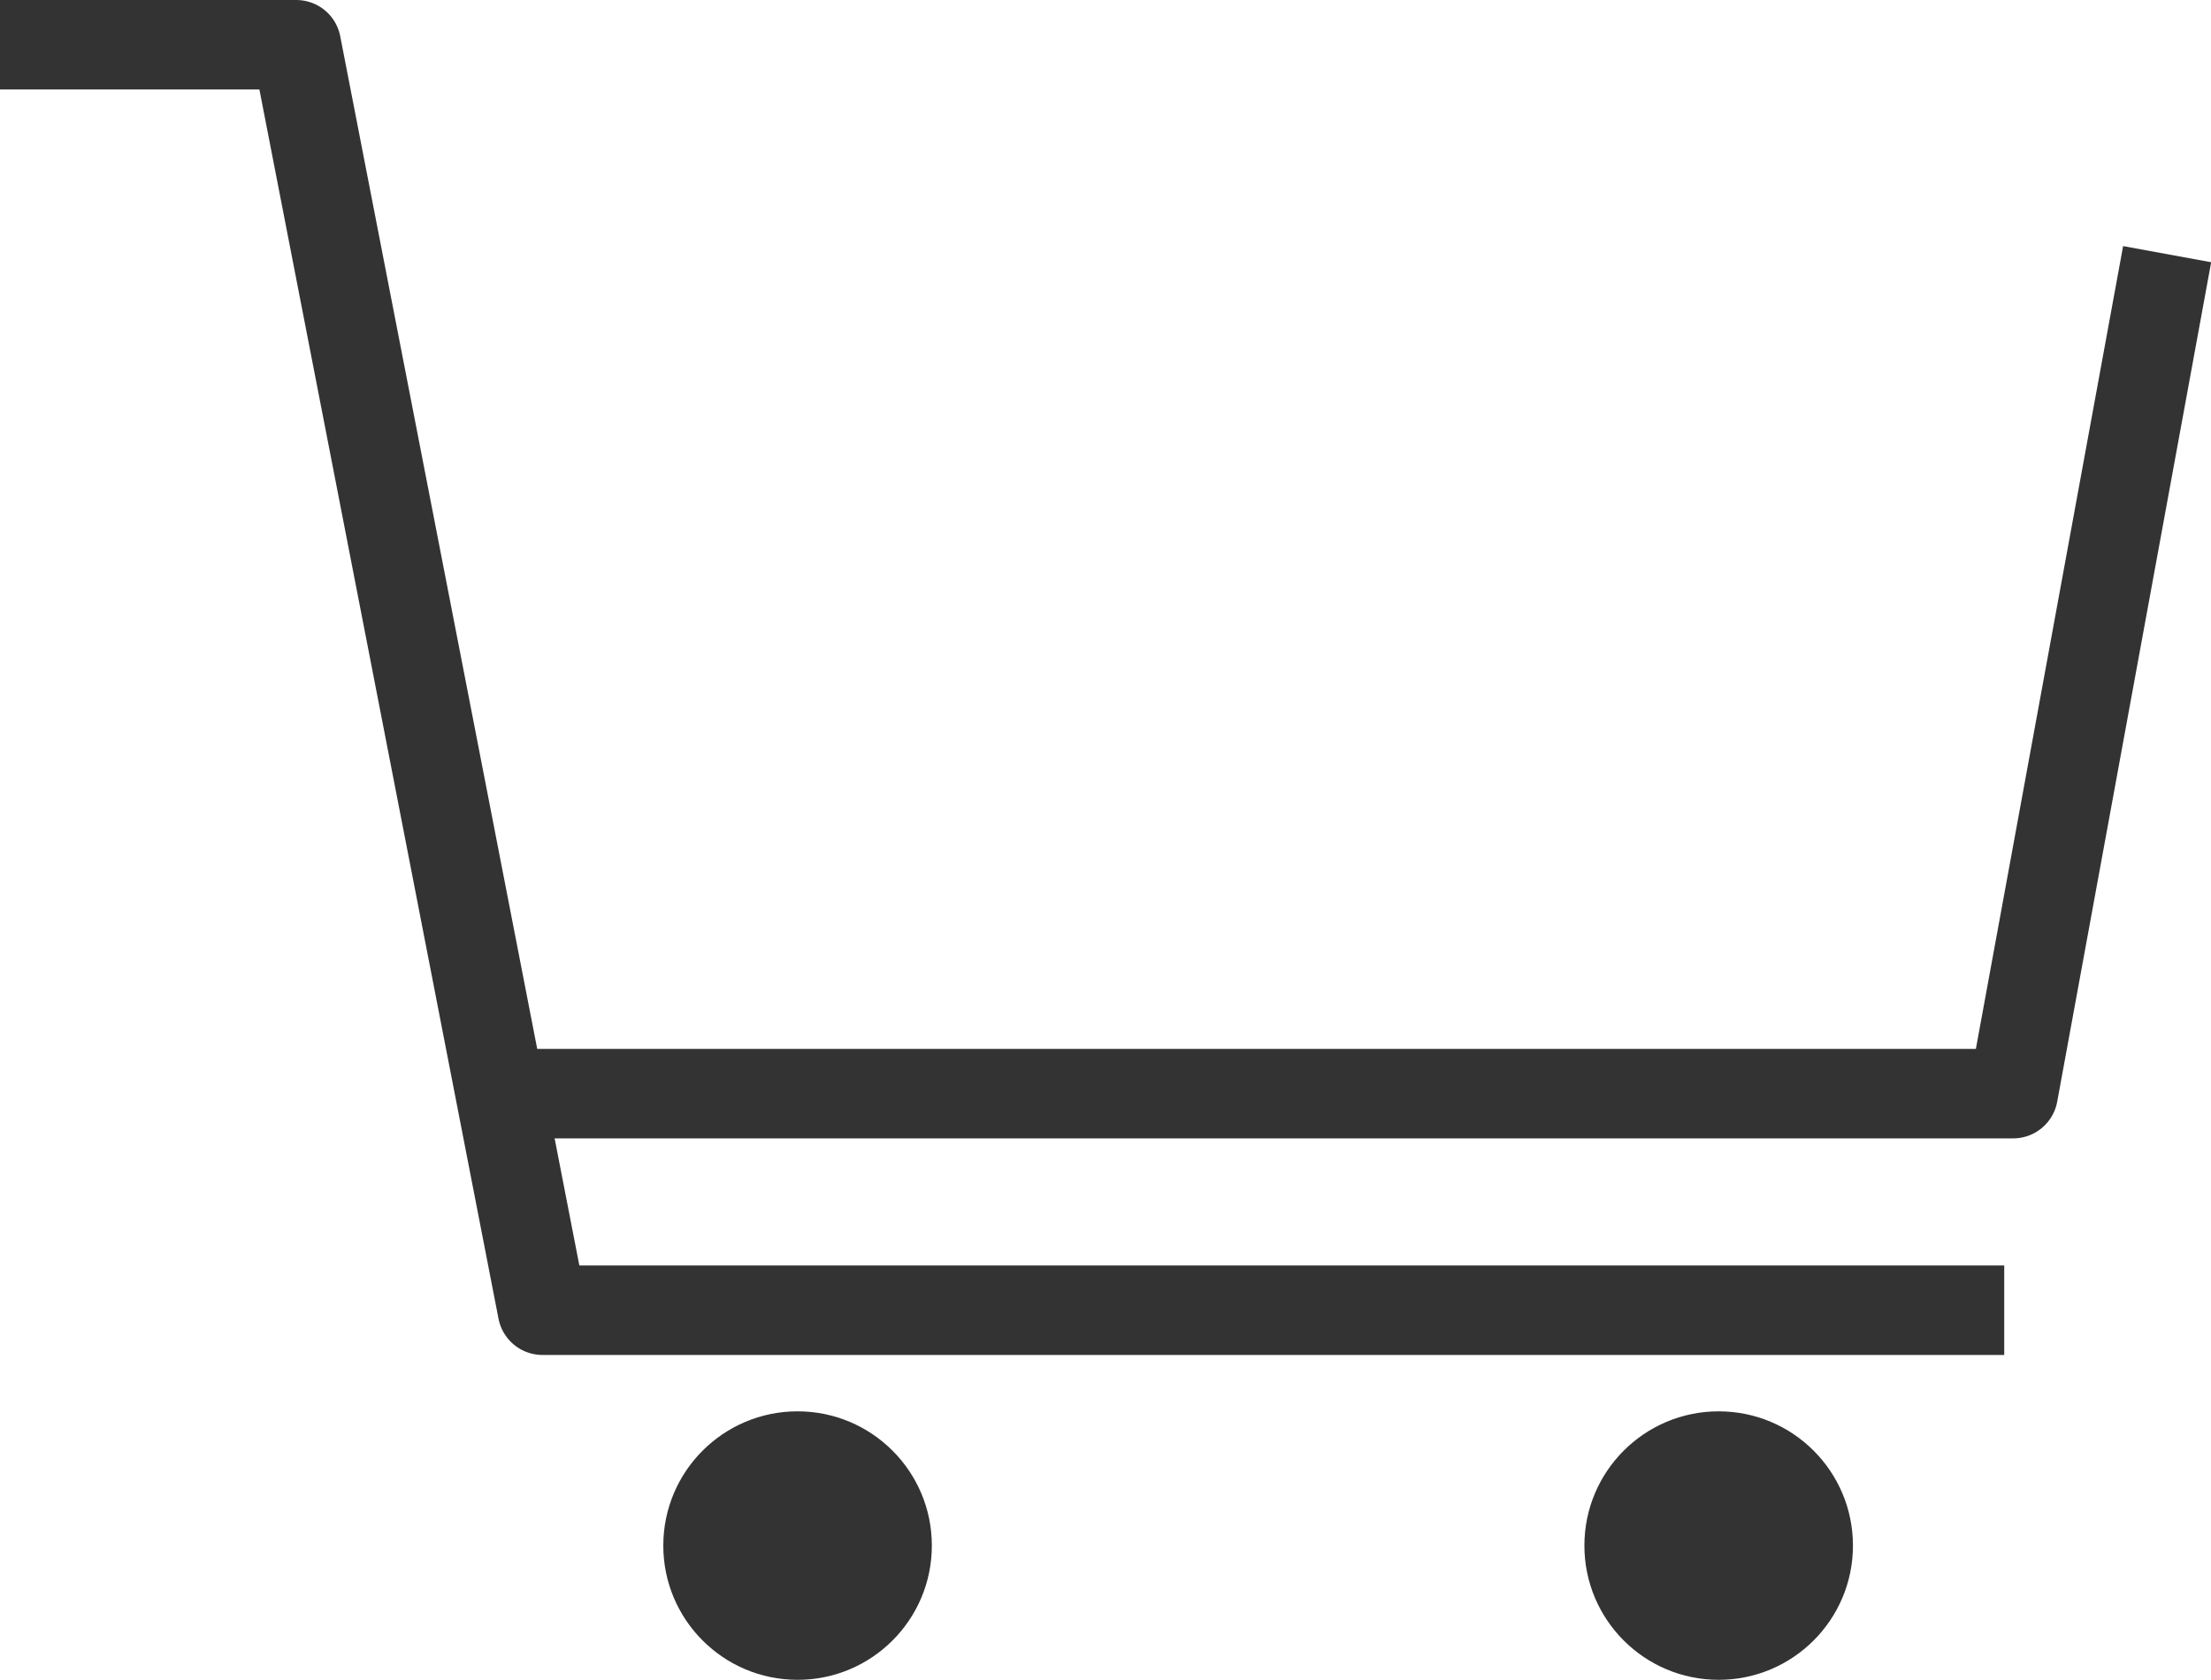 <?xml version="1.0" encoding="UTF-8"?>
<svg id="_レイヤー_2" data-name="レイヤー_2" xmlns="http://www.w3.org/2000/svg" viewBox="0 0 24.7 18.77">
  <defs>
    <style>
      .cls-1 {
        fill: none;
        stroke: #333;
        stroke-linejoin: round;
      }

      .cls-2 {
        fill: #333;
      }
    </style>
  </defs>
  <g id="_デザイン" data-name="デザイン">
    <g>
      <polyline class="cls-1" points="24.21 2.84 22.49 12.22 5.65 12.22"/>
      <circle class="cls-2" cx="19.2" cy="17.27" r="1.5"/>
      <circle class="cls-2" cx="8.91" cy="17.27" r="1.5"/>
      <polyline class="cls-1" points="0 .5 3.31 .5 6.06 14.64 22.39 14.64"/>
    </g>
  </g>
</svg>